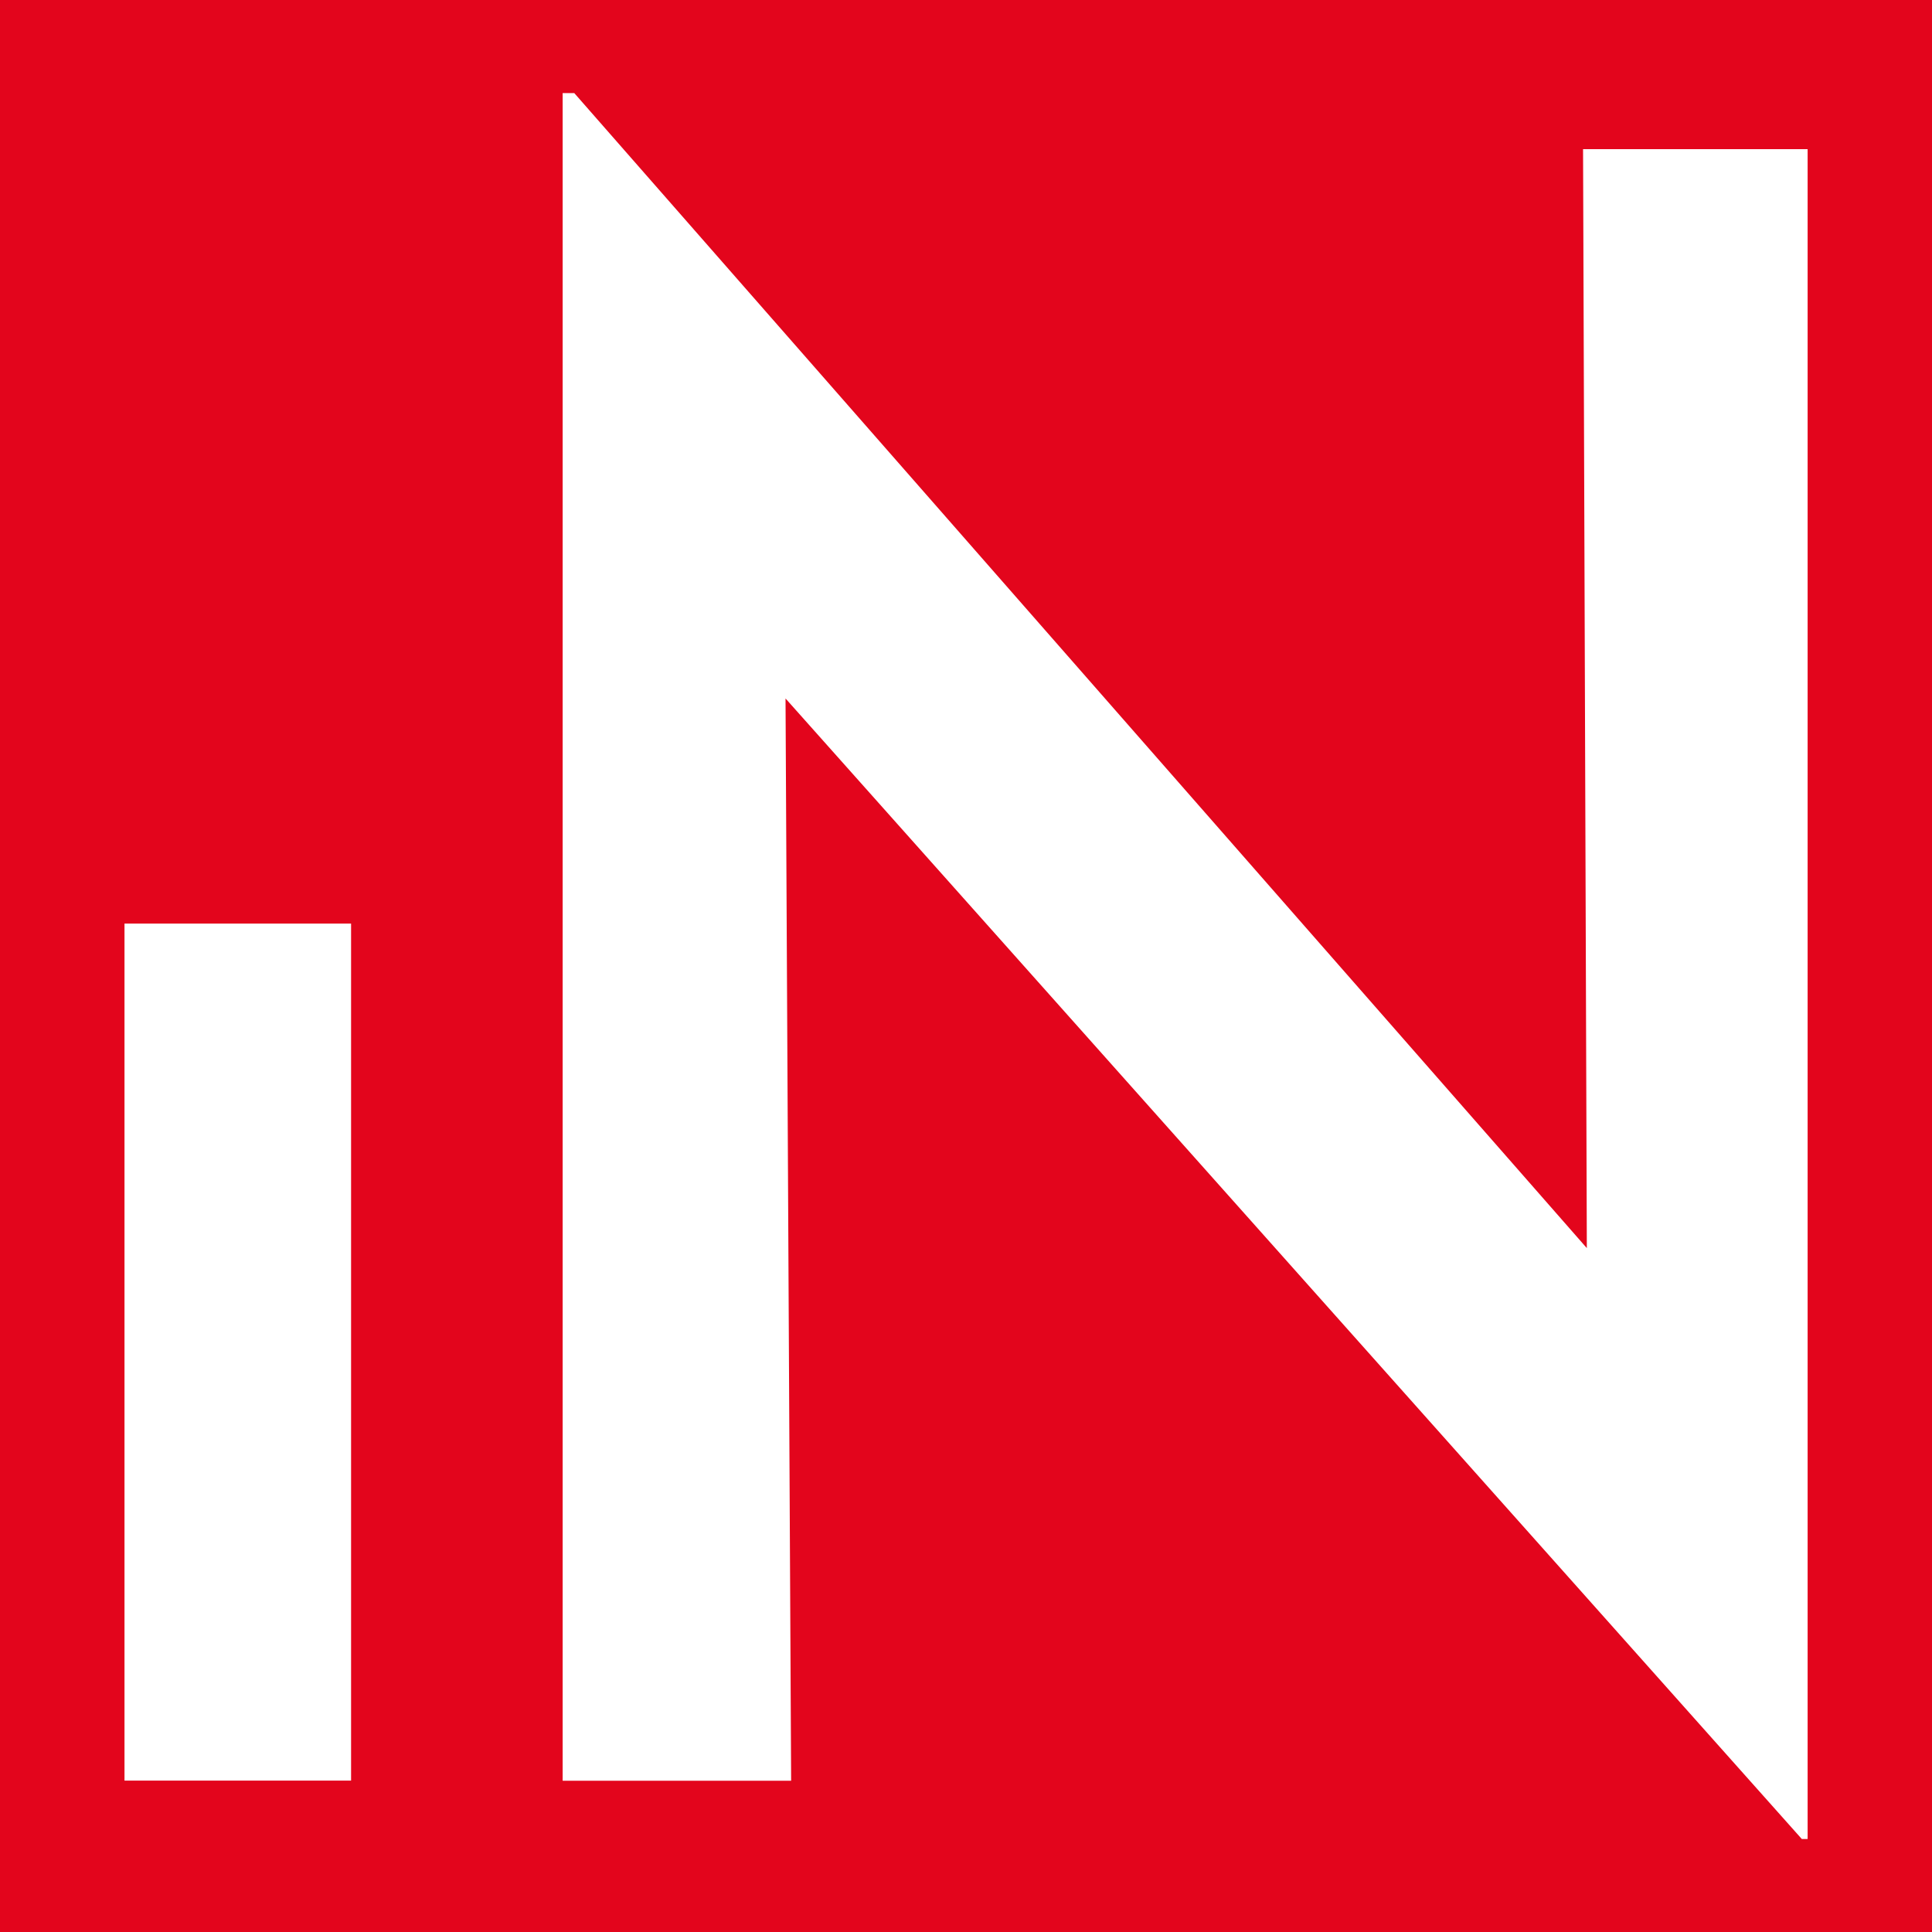 <?xml version="1.0" encoding="UTF-8"?>
<svg xmlns="http://www.w3.org/2000/svg" id="Ebene_2" width="172.41" height="172.41" viewBox="0 0 172.41 172.41">
  <g id="Ebene_1-2">
    <rect width="172.41" height="172.41" style="fill:#e3051c;"></rect>
    <rect x="11.11" y="82.42" width="20.22" height="76.48" style="fill:#fff;"></rect>
    <path d="m160.79,164.11L64.2,55.71l5.88,2.8.52,100.4h-20.39V8.31h1.04l95.03,108.4-4.66-1.6-.35-101.8h20.04v150.8h-.52Z" style="fill:#fff;"></path>
  </g>
</svg>
